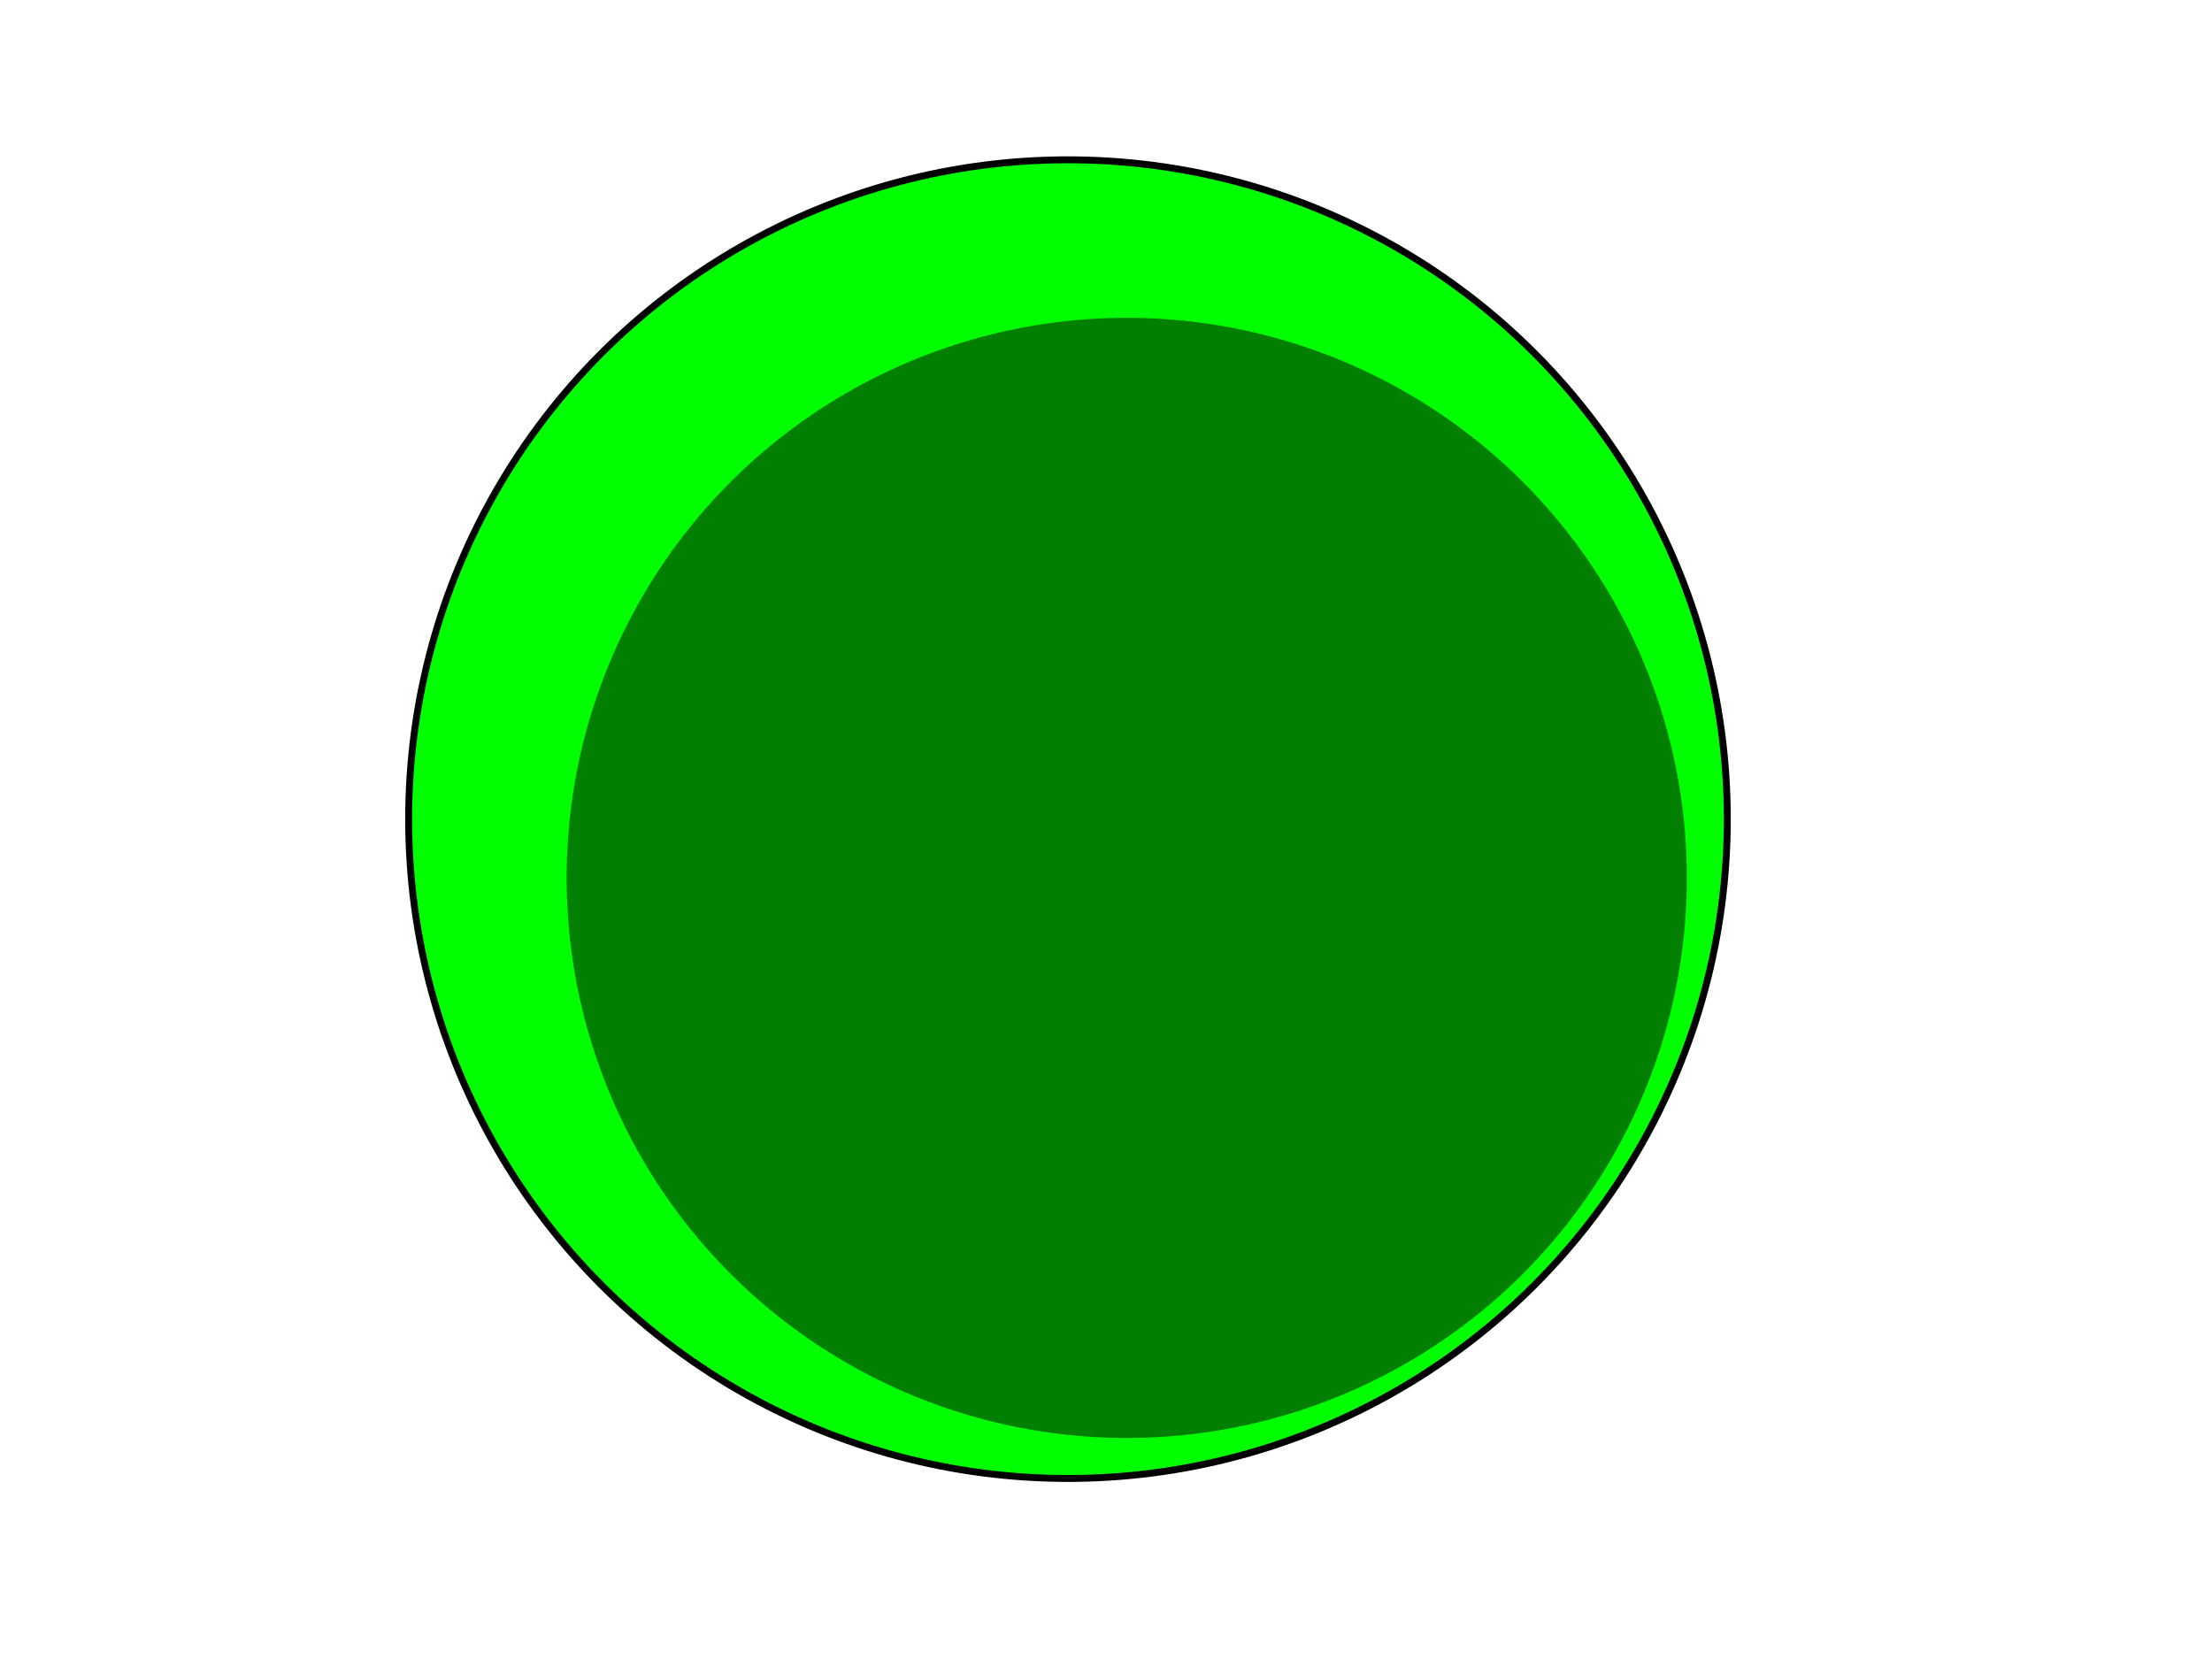 <?xml version="1.0"?><svg width="640" height="480" xmlns="http://www.w3.org/2000/svg">
 <!-- Created with SVG-edit - http://svg-edit.googlecode.com/ -->
 <title>B Cell</title>
 <defs>
  <radialGradient id="svg_8" cx="0.5" cy="0.5" r="0.5">
   <stop offset="0" stop-color="#7f3f00"/>
   <stop offset="1" stop-color="#8e4a09"/>
  </radialGradient>
 </defs>
 <g>
  <title>Layer 1</title>
  <circle fill="#00ff00" stroke="#000000" stroke-width="2" cx="309" cy="237" r="190.766" id="svg_1"/>
  <circle fill="#007f00" stroke="#000000" stroke-width="0" cx="326" cy="254" r="162.051" id="svg_3"/>
 </g>
</svg>